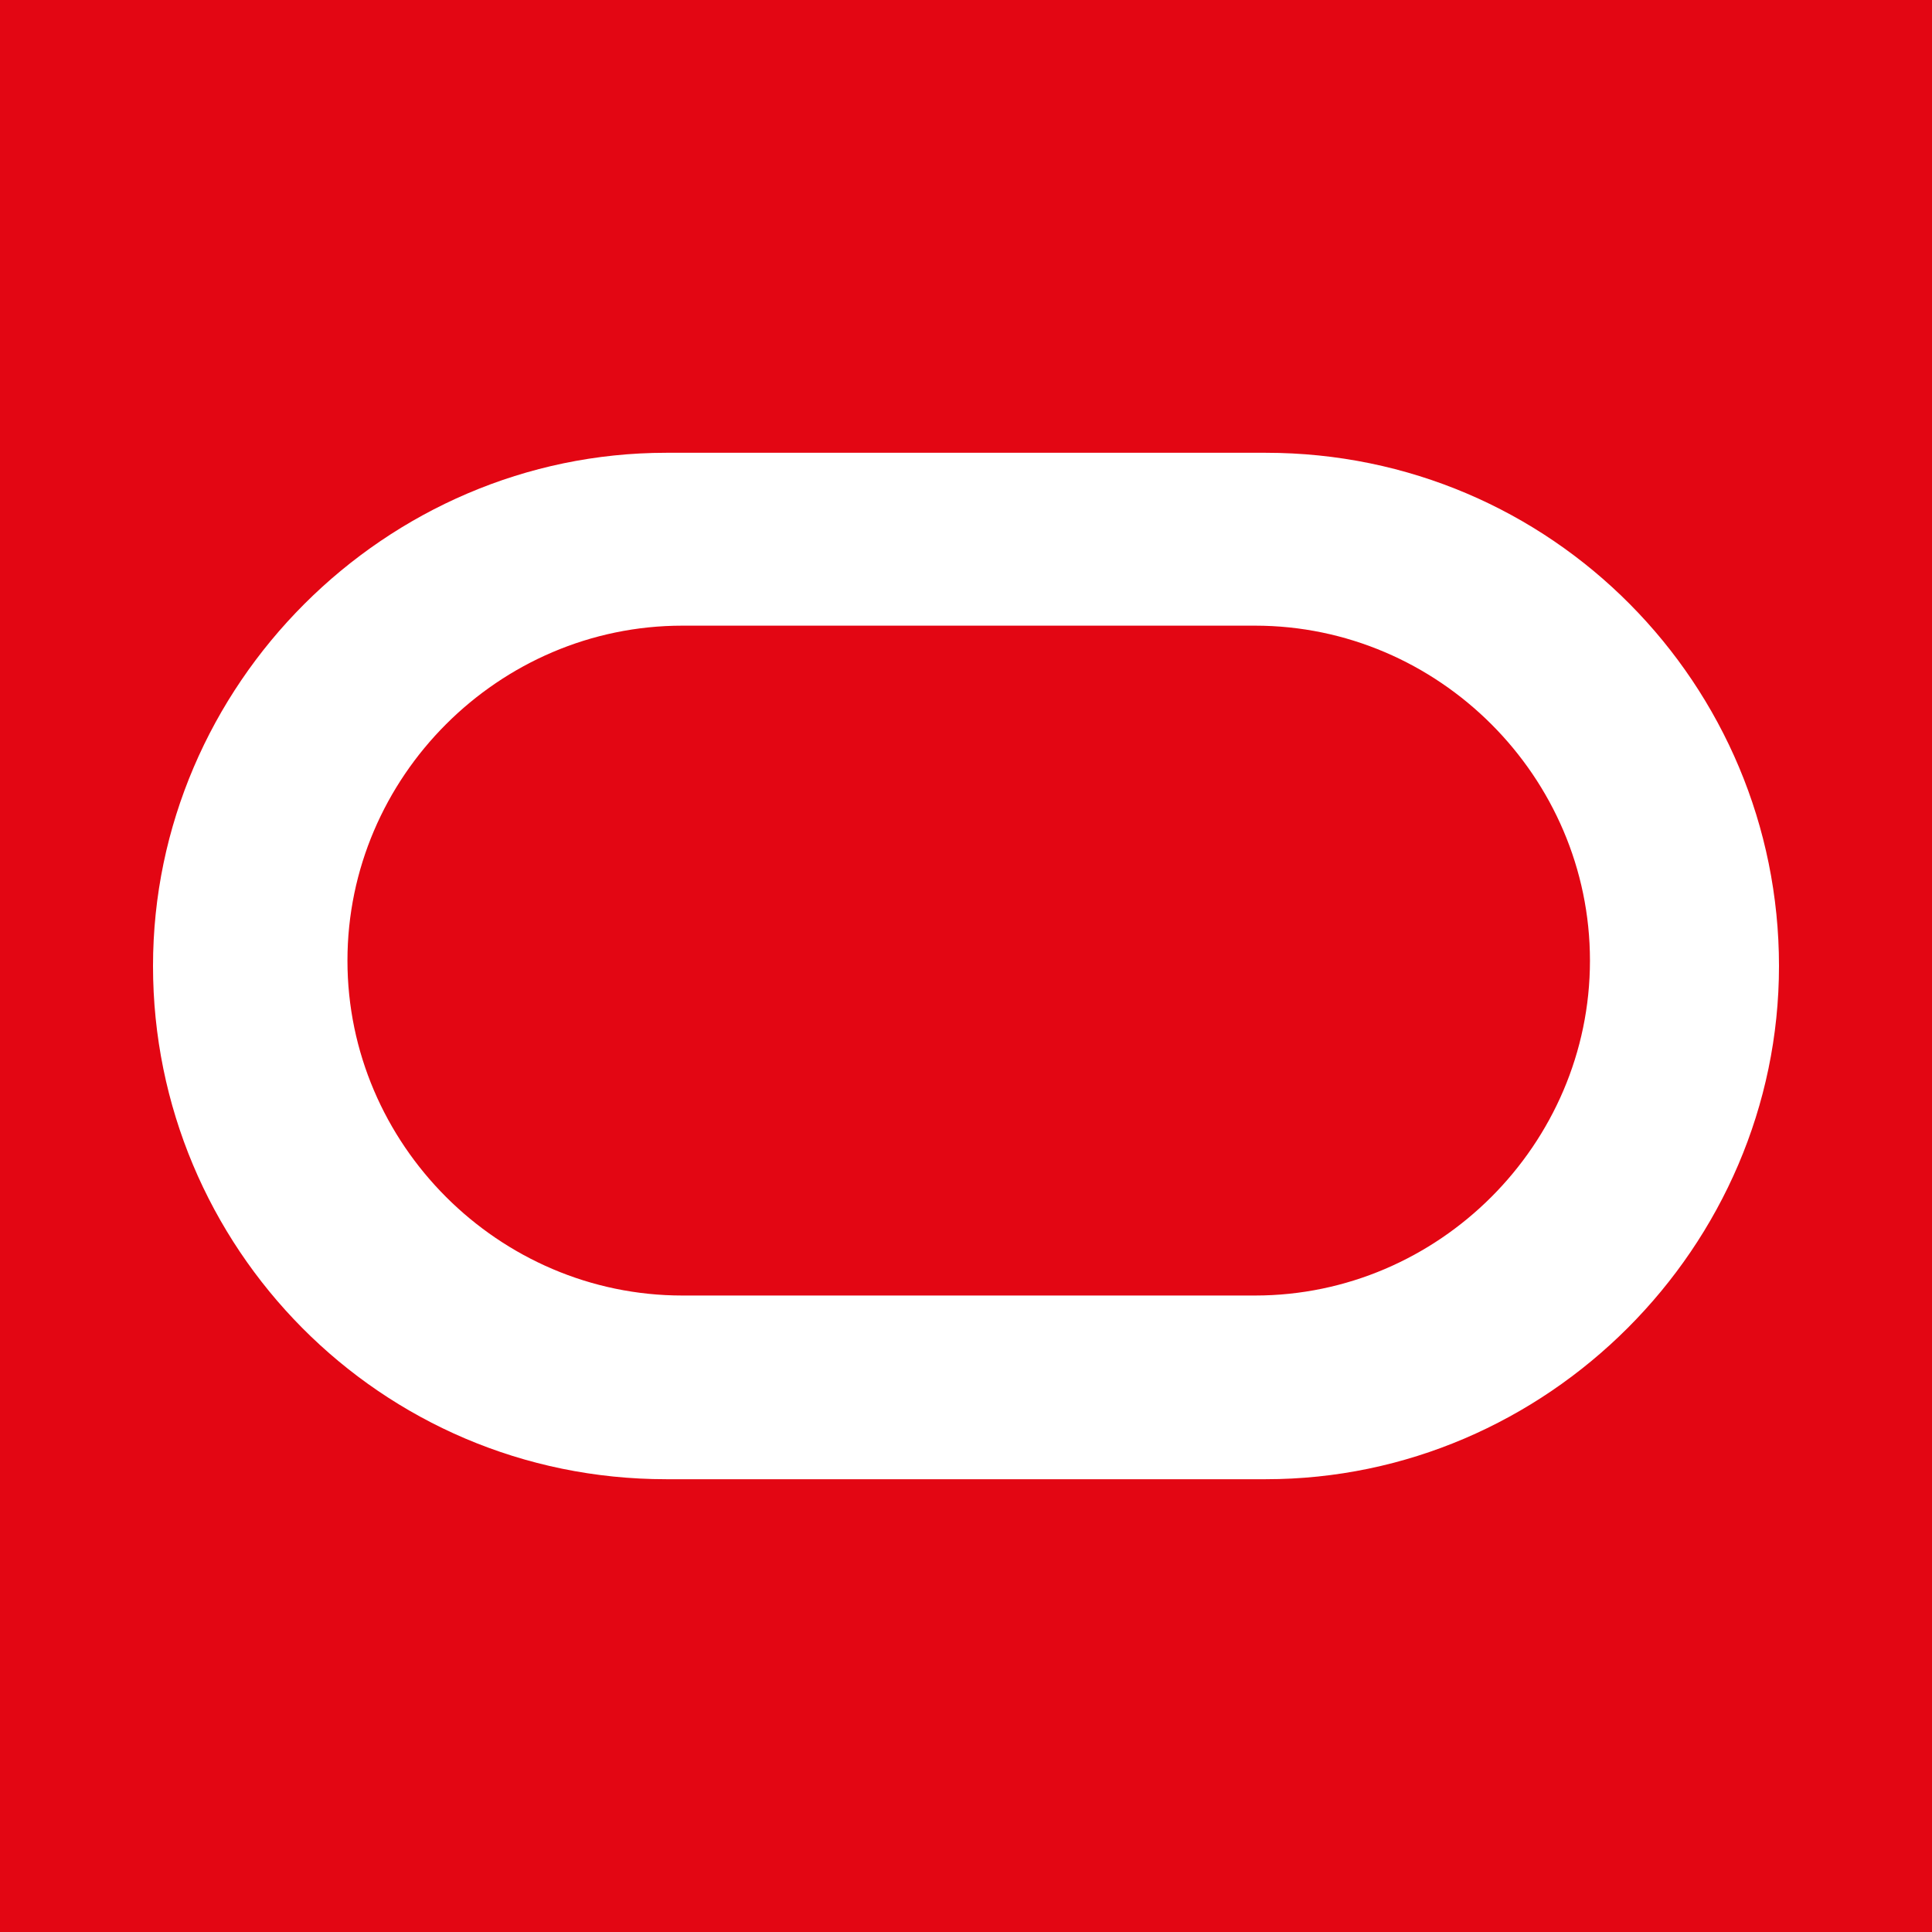<?xml version="1.0" encoding="UTF-8"?><svg id="a" xmlns="http://www.w3.org/2000/svg" width="250" height="250" viewBox="0 0 250 250"><rect x="0" y="0" width="250" height="250" fill="#333333" stroke="none"/><defs><style>.b{fill:none;}.c{fill:#fff;}.d{fill:#e30613;}</style></defs><rect class="b" y="0" width="250" height="250"/><path class="d" d="M0,0h250v250H0V0Z"/><path class="c" d="M86.21,191.41c-37.05,0-66.41-30.06-66.41-66.41S49.86,58.59,86.21,58.59h77.58c37.05,0,66.41,30.06,66.41,66.41s-30.06,66.41-66.41,66.41h-77.58ZM162.4,167.64c23.77,0,43.34-19.57,43.34-43.34s-19.57-43.34-43.34-43.34h-74.1c-23.77,0-43.34,19.57-43.34,43.34s19.57,43.34,43.34,43.34h74.1Z"/></svg>